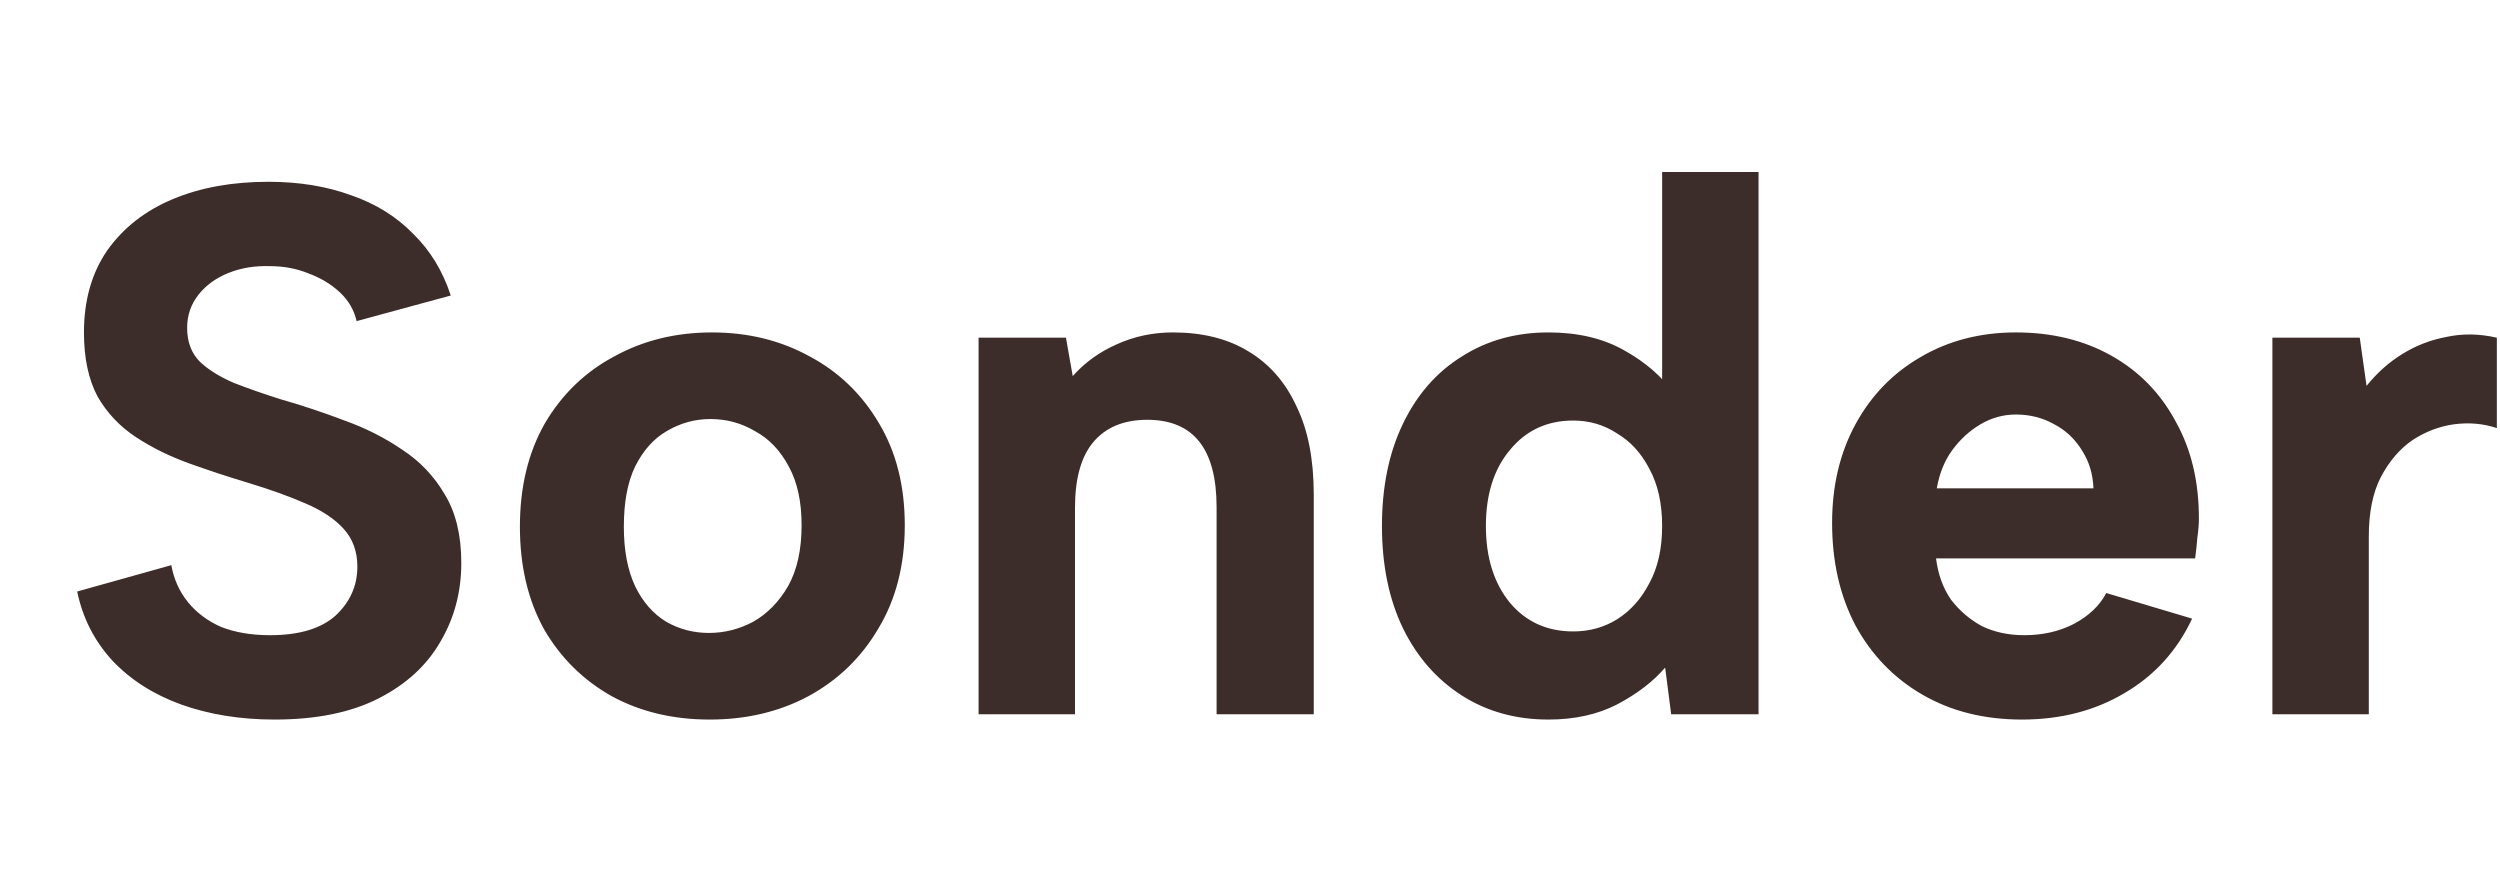 <?xml version="1.0" encoding="UTF-8"?> <svg xmlns="http://www.w3.org/2000/svg" width="378" height="135" viewBox="0 0 378 135" fill="none"><path d="M25.904 85.451C26.284 87.577 27.119 89.437 28.41 91.031C29.701 92.626 31.371 93.879 33.421 94.79C35.547 95.625 38.014 96.042 40.823 96.042C45.227 96.042 48.529 95.055 50.731 93.081C52.933 91.031 54.033 88.564 54.033 85.679C54.033 83.401 53.35 81.503 51.983 79.985C50.617 78.466 48.681 77.176 46.175 76.113C43.746 75.05 40.899 74.025 37.634 73.038C34.597 72.127 31.599 71.14 28.638 70.077C25.677 69.014 22.982 67.686 20.552 66.091C18.122 64.497 16.186 62.447 14.744 59.942C13.377 57.36 12.694 54.134 12.694 50.262C12.694 45.403 13.871 41.265 16.224 37.849C18.654 34.432 21.957 31.851 26.132 30.105C30.308 28.358 35.129 27.485 40.595 27.485C45.227 27.485 49.402 28.169 53.122 29.535C56.843 30.826 59.955 32.762 62.461 35.343C65.042 37.849 66.94 40.961 68.155 44.681L53.919 48.553C53.54 46.883 52.705 45.441 51.414 44.226C50.123 43.011 48.567 42.062 46.745 41.379C44.923 40.62 42.949 40.24 40.823 40.24C38.545 40.164 36.458 40.506 34.559 41.265C32.661 42.024 31.143 43.125 30.004 44.568C28.865 46.01 28.296 47.68 28.296 49.578C28.296 51.704 28.941 53.412 30.232 54.703C31.523 55.918 33.231 56.981 35.357 57.892C37.483 58.727 39.874 59.562 42.531 60.397C45.72 61.308 48.909 62.371 52.097 63.586C55.286 64.725 58.209 66.205 60.866 68.027C63.524 69.773 65.649 72.013 67.244 74.746C68.914 77.48 69.749 80.934 69.749 85.11C69.749 89.513 68.686 93.499 66.561 97.067C64.511 100.636 61.398 103.483 57.222 105.608C53.046 107.734 47.808 108.797 41.506 108.797C36.344 108.797 31.637 108.038 27.385 106.52C23.209 105.001 19.755 102.799 17.022 99.914C14.289 96.953 12.504 93.461 11.669 89.437L25.904 85.451ZM107.307 108.797C101.765 108.797 96.83 107.62 92.502 105.267C88.175 102.837 84.758 99.459 82.253 95.131C79.824 90.728 78.609 85.565 78.609 79.643C78.609 73.645 79.862 68.445 82.367 64.041C84.948 59.638 88.441 56.259 92.844 53.906C97.248 51.476 102.183 50.262 107.649 50.262C113.115 50.262 118.05 51.476 122.454 53.906C126.857 56.259 130.349 59.638 132.931 64.041C135.512 68.369 136.803 73.494 136.803 79.415C136.803 85.413 135.474 90.614 132.817 95.017C130.236 99.421 126.705 102.837 122.226 105.267C117.822 107.62 112.849 108.797 107.307 108.797ZM107.193 95.701C109.547 95.701 111.787 95.131 113.912 93.993C116.038 92.778 117.784 90.994 119.151 88.64C120.518 86.21 121.201 83.136 121.201 79.415C121.201 75.847 120.556 72.886 119.265 70.533C117.974 68.103 116.266 66.319 114.14 65.18C112.09 63.965 109.851 63.358 107.421 63.358C105.068 63.358 102.866 63.965 100.816 65.18C98.842 66.319 97.248 68.103 96.033 70.533C94.894 72.886 94.325 75.923 94.325 79.643C94.325 83.212 94.894 86.21 96.033 88.64C97.172 90.994 98.728 92.778 100.702 93.993C102.676 95.131 104.84 95.701 107.193 95.701ZM147.961 51.059H161.172L162.197 56.867C164.019 54.817 166.221 53.223 168.802 52.084C171.459 50.869 174.306 50.262 177.343 50.262C181.822 50.262 185.619 51.211 188.731 53.109C191.92 55.007 194.35 57.778 196.02 61.422C197.766 64.99 198.639 69.432 198.639 74.746V108H183.948V76.682C183.948 72.279 183.075 68.976 181.329 66.775C179.583 64.573 176.963 63.472 173.471 63.472C169.903 63.472 167.17 64.611 165.272 66.888C163.449 69.09 162.538 72.393 162.538 76.796V108H147.961V51.059ZM253.137 59.6L251.315 59.828V26.005H265.892V108H252.682L251.771 100.939C249.948 103.065 247.519 104.925 244.482 106.52C241.521 108.038 238.067 108.797 234.119 108.797C229.184 108.797 224.818 107.582 221.022 105.153C217.226 102.723 214.265 99.345 212.139 95.017C210.014 90.614 208.951 85.451 208.951 79.529C208.951 73.608 210.014 68.445 212.139 64.041C214.265 59.638 217.226 56.259 221.022 53.906C224.818 51.476 229.184 50.262 234.119 50.262C238.598 50.262 242.432 51.173 245.621 52.995C248.886 54.817 251.391 57.019 253.137 59.6ZM224.667 79.529C224.667 84.312 225.881 88.184 228.311 91.145C230.74 94.03 233.929 95.473 237.877 95.473C240.306 95.473 242.508 94.866 244.482 93.651C246.532 92.36 248.164 90.538 249.379 88.184C250.67 85.831 251.315 82.946 251.315 79.529C251.315 76.113 250.67 73.228 249.379 70.874C248.164 68.521 246.532 66.737 244.482 65.522C242.508 64.231 240.306 63.586 237.877 63.586C233.929 63.586 230.74 65.066 228.311 68.027C225.881 70.912 224.667 74.746 224.667 79.529ZM305.712 108.797C300.018 108.797 295.007 107.544 290.679 105.039C286.352 102.534 282.973 99.041 280.544 94.562C278.19 90.082 277.013 84.92 277.013 79.074C277.013 73.456 278.19 68.483 280.544 64.155C282.897 59.828 286.162 56.449 290.338 54.02C294.589 51.514 299.41 50.262 304.801 50.262C310.267 50.262 315.088 51.438 319.264 53.792C323.439 56.146 326.666 59.448 328.944 63.7C331.297 67.875 332.474 72.772 332.474 78.391C332.474 79.226 332.398 80.175 332.246 81.238C332.17 82.225 332.056 83.287 331.905 84.426H292.729C293.033 86.856 293.792 88.944 295.007 90.69C296.297 92.36 297.854 93.689 299.676 94.676C301.574 95.587 303.7 96.042 306.053 96.042C308.862 96.042 311.368 95.473 313.57 94.334C315.847 93.119 317.479 91.563 318.466 89.665L331.449 93.537C329.171 98.396 325.755 102.154 321.2 104.811C316.72 107.469 311.558 108.797 305.712 108.797ZM316.53 73.835C316.455 71.71 315.885 69.811 314.822 68.141C313.759 66.395 312.355 65.066 310.609 64.155C308.862 63.168 306.926 62.675 304.801 62.675C302.903 62.675 301.118 63.168 299.448 64.155C297.778 65.142 296.335 66.471 295.121 68.141C293.982 69.736 293.223 71.634 292.843 73.835H316.53ZM343.586 51.059H356.796L357.821 58.347C359.415 56.373 361.199 54.779 363.173 53.564C365.223 52.274 367.463 51.401 369.892 50.945C372.322 50.413 374.865 50.451 377.522 51.059V64.725C375.473 64.041 373.309 63.852 371.031 64.155C368.829 64.459 366.742 65.256 364.768 66.547C362.87 67.838 361.275 69.698 359.985 72.127C358.77 74.481 358.162 77.48 358.162 81.124V108H343.586V51.059Z" fill="#3C2D2A"></path></svg> 